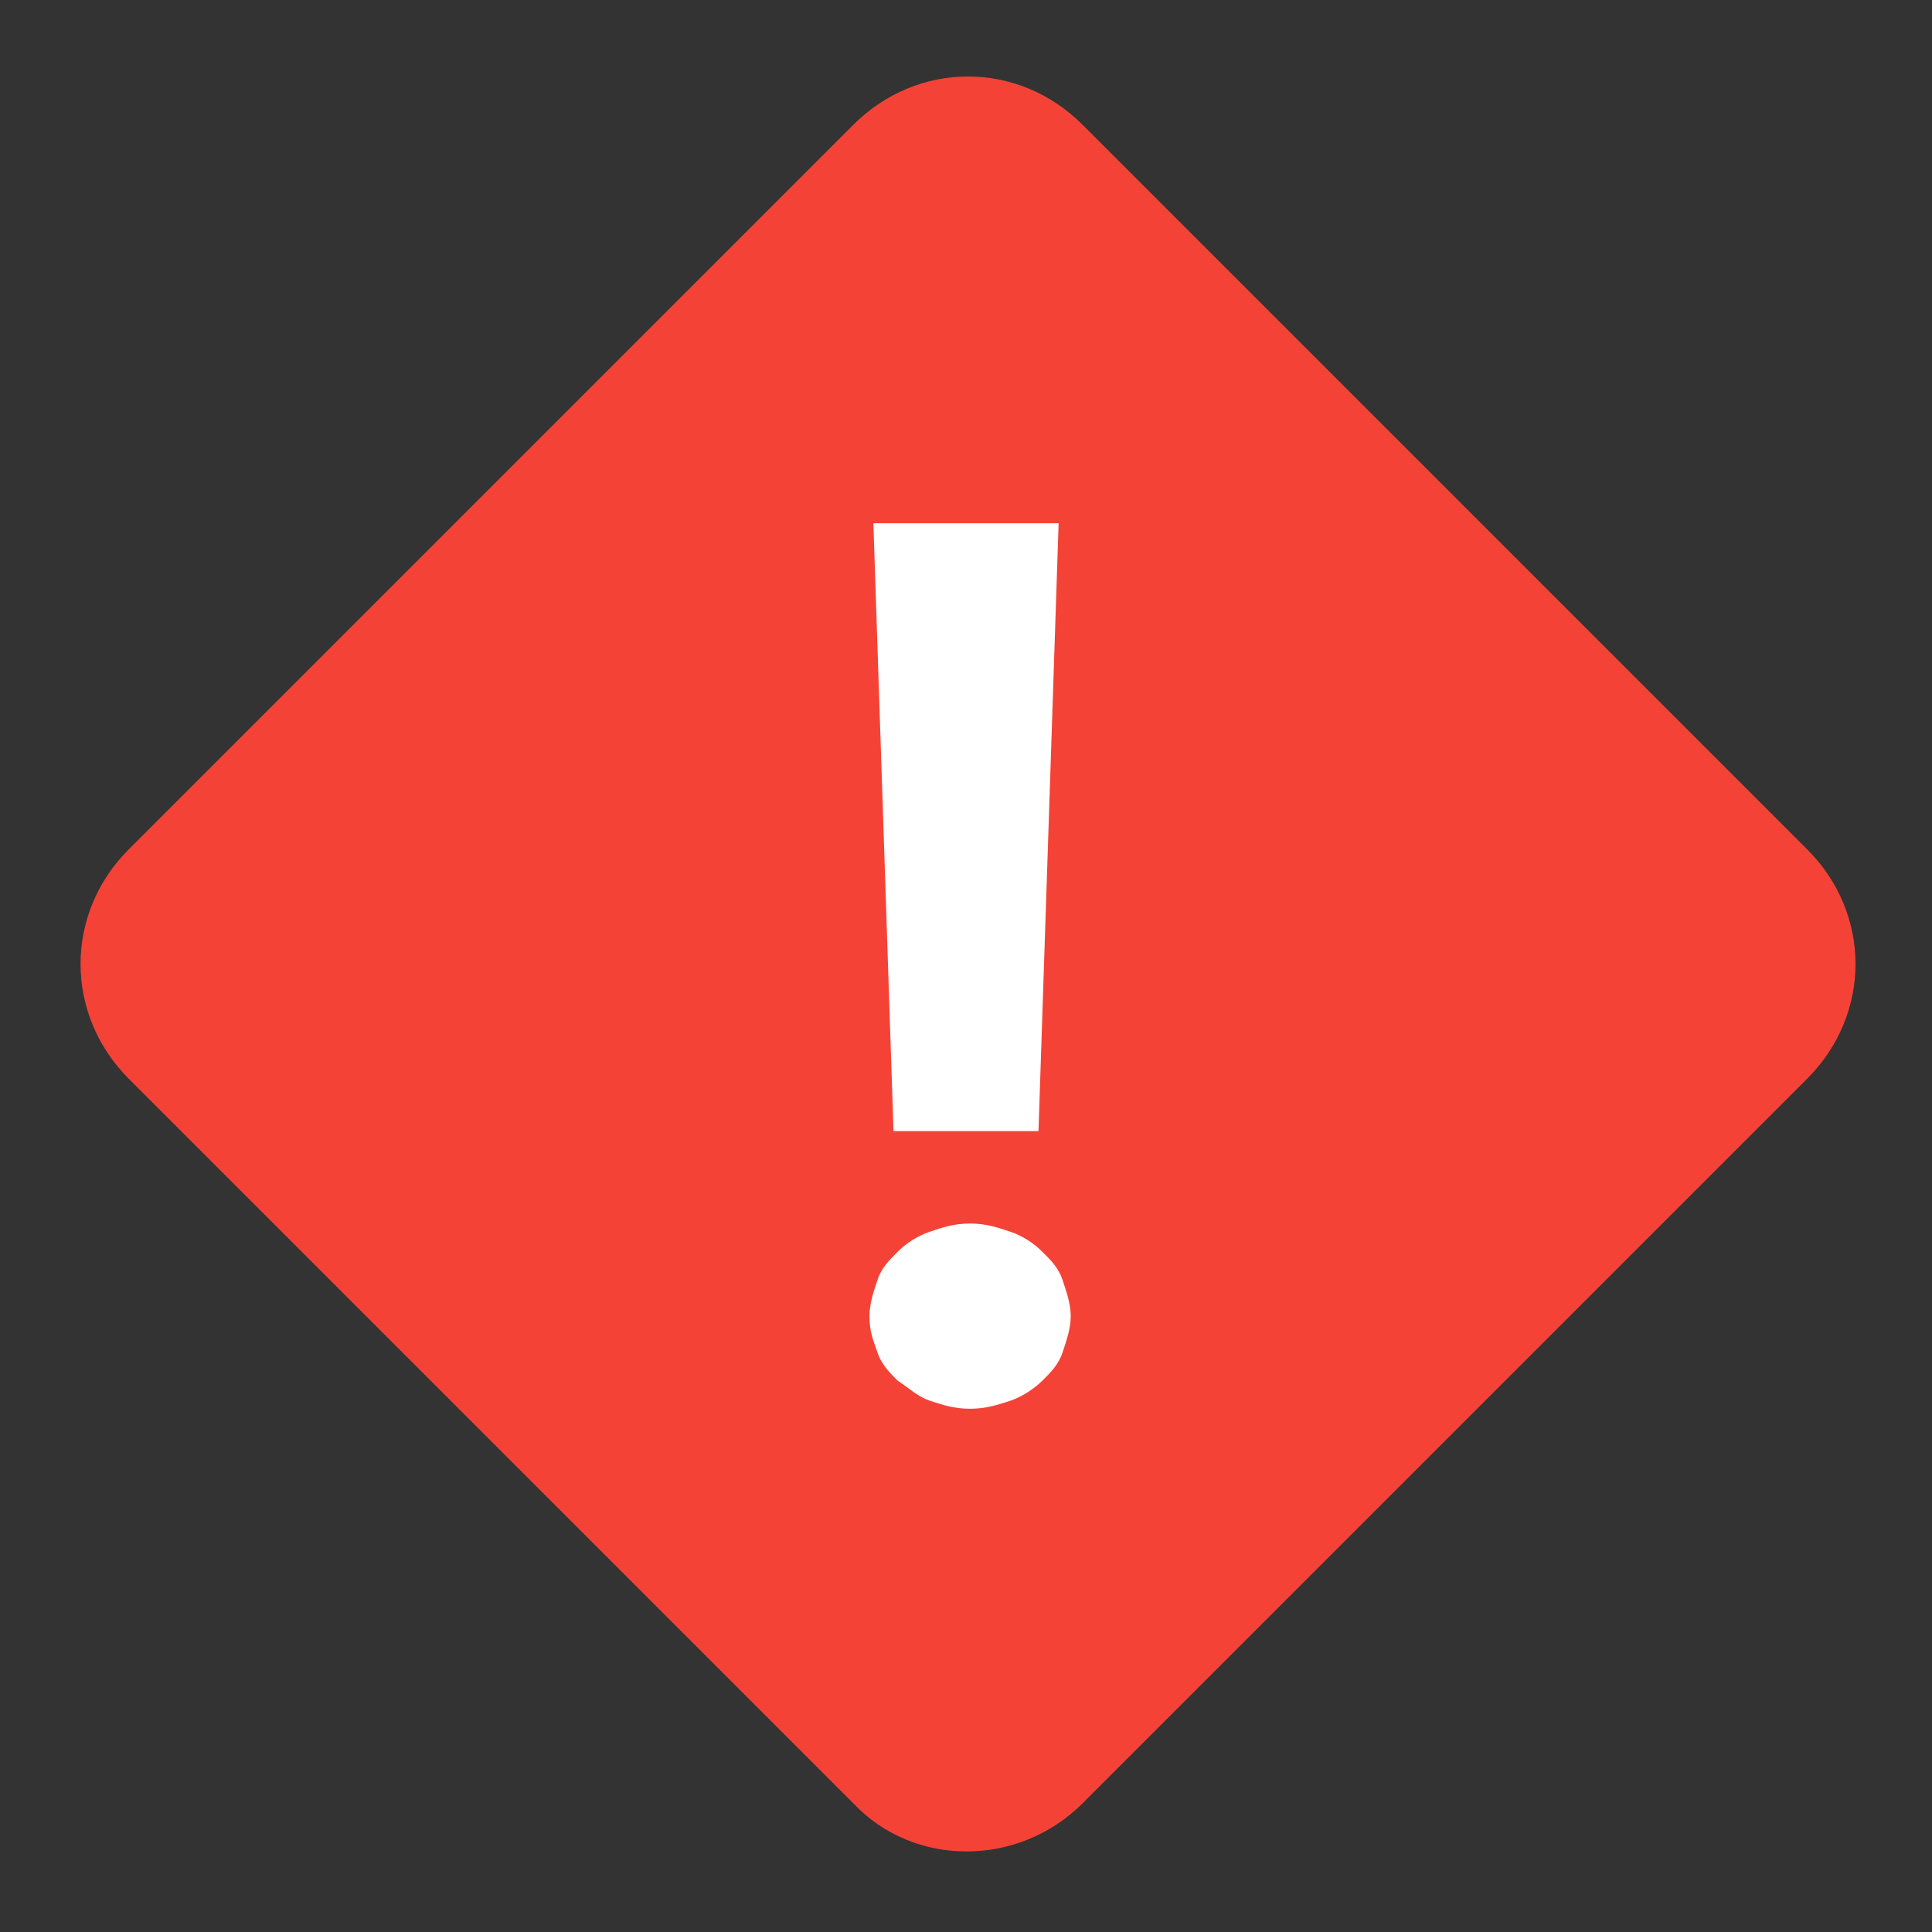 <?xml version="1.0" encoding="UTF-8"?>
<svg xmlns="http://www.w3.org/2000/svg" xmlns:xlink="http://www.w3.org/1999/xlink" viewBox="0 0 48 48" version="1.1">
    <rect x="0" y="0" width="48" height="48" fill="#333333" stroke="none"/>
    <g id="surface1">
        <path style=" fill:#F44336;" d="M 21.199 44.801 L 3.199 26.801 C 1.602 25.199 1.602 22.699 3.199 21.102 L 21.199 3.102 C 22.801 1.5 25.301 1.5 26.898 3.102 L 44.898 21.102 C 46.5 22.699 46.5 25.199 44.898 26.801 L 26.898 44.801 C 25.301 46.398 22.699 46.398 21.199 44.801 Z "/>
        <path style=" fill:#FFFFFF;" d="M 21.602 32.699 C 21.602 32.398 21.699 32.102 21.801 31.801 C 21.898 31.5 22.102 31.301 22.301 31.102 C 22.5 30.898 22.801 30.699 23.102 30.602 C 23.398 30.5 23.699 30.398 24.102 30.398 C 24.5 30.398 24.801 30.5 25.102 30.602 C 25.398 30.699 25.699 30.898 25.898 31.102 C 26.102 31.301 26.301 31.5 26.398 31.801 C 26.5 32.102 26.602 32.398 26.602 32.699 C 26.602 33 26.5 33.301 26.398 33.602 C 26.301 33.898 26.102 34.102 25.898 34.301 C 25.699 34.5 25.398 34.699 25.102 34.801 C 24.801 34.898 24.5 35 24.102 35 C 23.699 35 23.398 34.898 23.102 34.801 C 22.801 34.699 22.602 34.5 22.301 34.301 C 22.102 34.102 21.898 33.898 21.801 33.602 C 21.699 33.301 21.602 33.102 21.602 32.699 Z M 25.801 28.102 L 22.199 28.102 L 21.699 13 L 26.301 13 Z "/>
    </g>
</svg>
